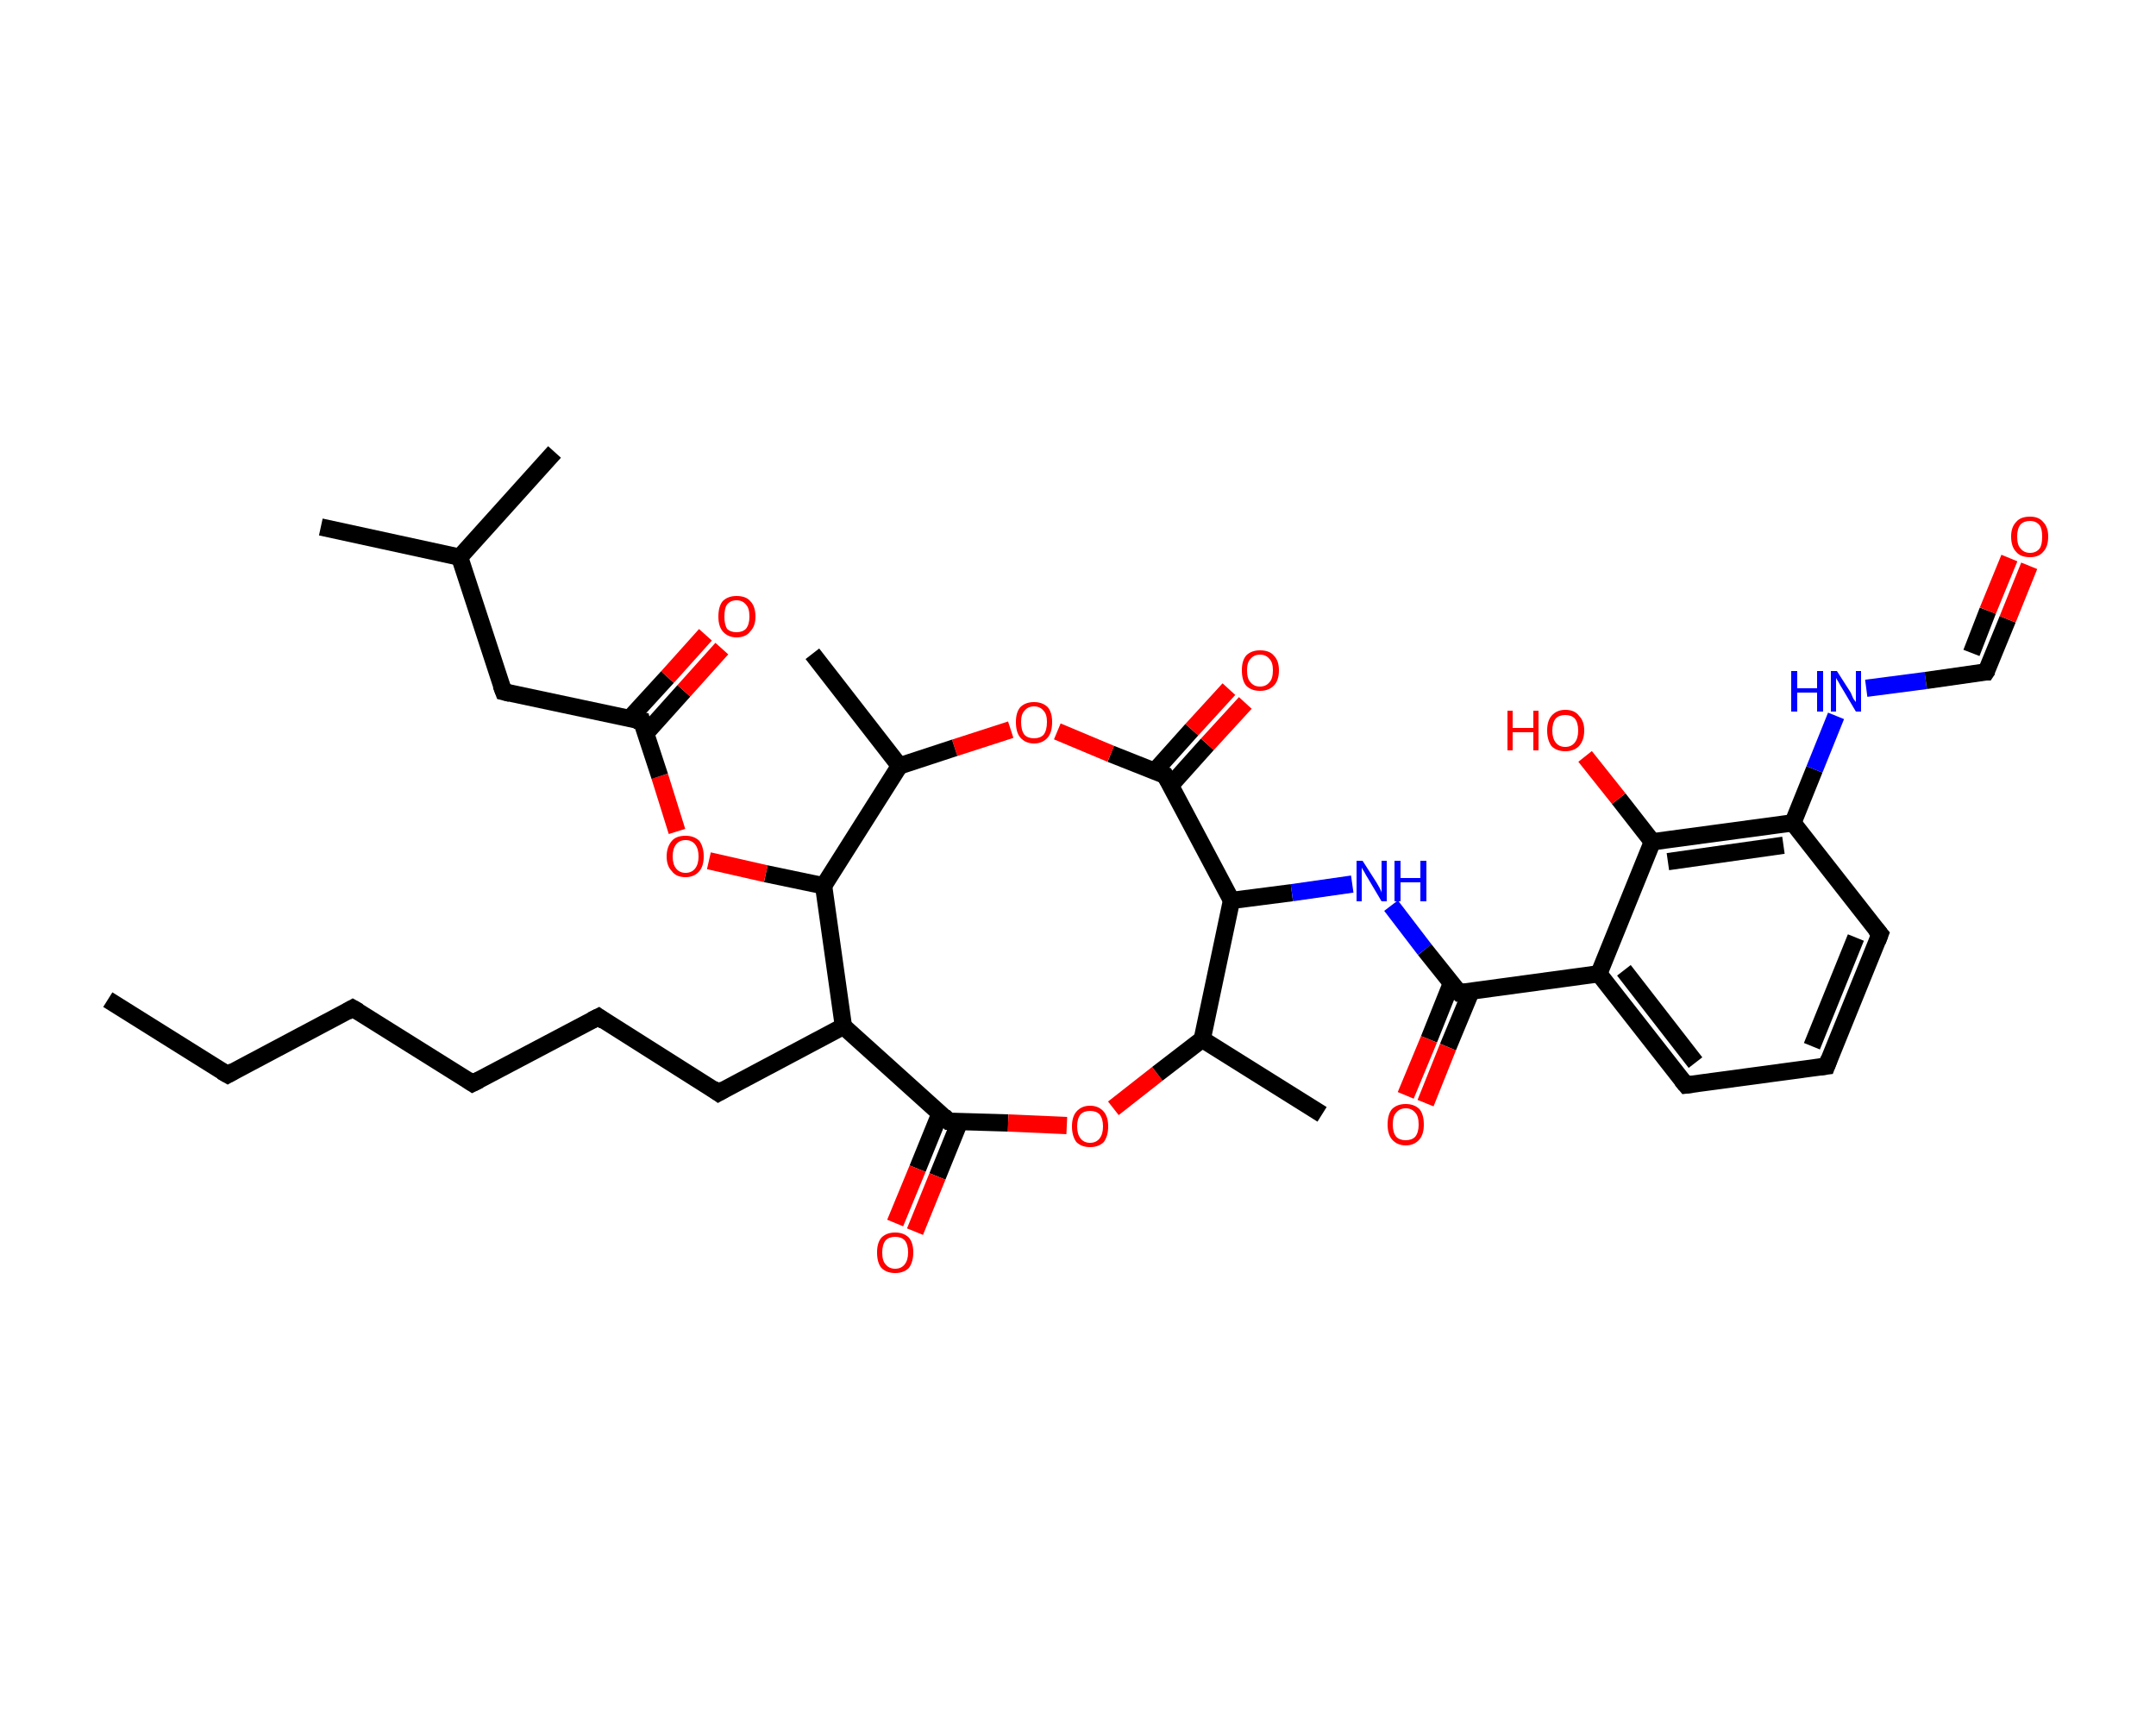 <?xml version='1.0' encoding='iso-8859-1'?>
<svg version='1.1' baseProfile='full'
              xmlns='http://www.w3.org/2000/svg'
                      xmlns:rdkit='http://www.rdkit.org/xml'
                      xmlns:xlink='http://www.w3.org/1999/xlink'
                  xml:space='preserve'
width='250px' height='200px' viewBox='0 0 250 200'>
<!-- END OF HEADER -->
<rect style='opacity:1.0;fill:#FFFFFF;stroke:none' width='250.0' height='200.0' x='0.0' y='0.0'> </rect>
<path class='bond-0 atom-0 atom-1' d='M 12.5,115.9 L 26.4,124.6' style='fill:none;fill-rule:evenodd;stroke:#000000;stroke-width:2.0px;stroke-linecap:butt;stroke-linejoin:miter;stroke-opacity:1' />
<path class='bond-1 atom-1 atom-2' d='M 26.4,124.6 L 40.9,116.9' style='fill:none;fill-rule:evenodd;stroke:#000000;stroke-width:2.0px;stroke-linecap:butt;stroke-linejoin:miter;stroke-opacity:1' />
<path class='bond-2 atom-2 atom-3' d='M 40.9,116.9 L 54.8,125.6' style='fill:none;fill-rule:evenodd;stroke:#000000;stroke-width:2.0px;stroke-linecap:butt;stroke-linejoin:miter;stroke-opacity:1' />
<path class='bond-3 atom-3 atom-4' d='M 54.8,125.6 L 69.4,117.9' style='fill:none;fill-rule:evenodd;stroke:#000000;stroke-width:2.0px;stroke-linecap:butt;stroke-linejoin:miter;stroke-opacity:1' />
<path class='bond-4 atom-4 atom-5' d='M 69.4,117.9 L 83.3,126.7' style='fill:none;fill-rule:evenodd;stroke:#000000;stroke-width:2.0px;stroke-linecap:butt;stroke-linejoin:miter;stroke-opacity:1' />
<path class='bond-5 atom-5 atom-6' d='M 83.3,126.7 L 97.8,119.0' style='fill:none;fill-rule:evenodd;stroke:#000000;stroke-width:2.0px;stroke-linecap:butt;stroke-linejoin:miter;stroke-opacity:1' />
<path class='bond-6 atom-6 atom-7' d='M 97.8,119.0 L 110.0,130.0' style='fill:none;fill-rule:evenodd;stroke:#000000;stroke-width:2.0px;stroke-linecap:butt;stroke-linejoin:miter;stroke-opacity:1' />
<path class='bond-7 atom-7 atom-8' d='M 109.0,129.1 L 106.4,135.5' style='fill:none;fill-rule:evenodd;stroke:#000000;stroke-width:2.0px;stroke-linecap:butt;stroke-linejoin:miter;stroke-opacity:1' />
<path class='bond-7 atom-7 atom-8' d='M 106.4,135.5 L 103.8,141.8' style='fill:none;fill-rule:evenodd;stroke:#FF0000;stroke-width:2.0px;stroke-linecap:butt;stroke-linejoin:miter;stroke-opacity:1' />
<path class='bond-7 atom-7 atom-8' d='M 111.3,130.0 L 108.7,136.4' style='fill:none;fill-rule:evenodd;stroke:#000000;stroke-width:2.0px;stroke-linecap:butt;stroke-linejoin:miter;stroke-opacity:1' />
<path class='bond-7 atom-7 atom-8' d='M 108.7,136.4 L 106.1,142.8' style='fill:none;fill-rule:evenodd;stroke:#FF0000;stroke-width:2.0px;stroke-linecap:butt;stroke-linejoin:miter;stroke-opacity:1' />
<path class='bond-8 atom-7 atom-9' d='M 110.0,130.0 L 116.9,130.2' style='fill:none;fill-rule:evenodd;stroke:#000000;stroke-width:2.0px;stroke-linecap:butt;stroke-linejoin:miter;stroke-opacity:1' />
<path class='bond-8 atom-7 atom-9' d='M 116.9,130.2 L 123.7,130.5' style='fill:none;fill-rule:evenodd;stroke:#FF0000;stroke-width:2.0px;stroke-linecap:butt;stroke-linejoin:miter;stroke-opacity:1' />
<path class='bond-9 atom-9 atom-10' d='M 129.1,128.5 L 134.2,124.5' style='fill:none;fill-rule:evenodd;stroke:#FF0000;stroke-width:2.0px;stroke-linecap:butt;stroke-linejoin:miter;stroke-opacity:1' />
<path class='bond-9 atom-9 atom-10' d='M 134.2,124.5 L 139.4,120.5' style='fill:none;fill-rule:evenodd;stroke:#000000;stroke-width:2.0px;stroke-linecap:butt;stroke-linejoin:miter;stroke-opacity:1' />
<path class='bond-10 atom-10 atom-11' d='M 139.4,120.5 L 153.3,129.2' style='fill:none;fill-rule:evenodd;stroke:#000000;stroke-width:2.0px;stroke-linecap:butt;stroke-linejoin:miter;stroke-opacity:1' />
<path class='bond-11 atom-10 atom-12' d='M 139.4,120.5 L 142.8,104.4' style='fill:none;fill-rule:evenodd;stroke:#000000;stroke-width:2.0px;stroke-linecap:butt;stroke-linejoin:miter;stroke-opacity:1' />
<path class='bond-12 atom-12 atom-13' d='M 142.8,104.4 L 149.8,103.5' style='fill:none;fill-rule:evenodd;stroke:#000000;stroke-width:2.0px;stroke-linecap:butt;stroke-linejoin:miter;stroke-opacity:1' />
<path class='bond-12 atom-12 atom-13' d='M 149.8,103.5 L 156.8,102.5' style='fill:none;fill-rule:evenodd;stroke:#0000FF;stroke-width:2.0px;stroke-linecap:butt;stroke-linejoin:miter;stroke-opacity:1' />
<path class='bond-13 atom-13 atom-14' d='M 161.3,105.0 L 165.2,110.1' style='fill:none;fill-rule:evenodd;stroke:#0000FF;stroke-width:2.0px;stroke-linecap:butt;stroke-linejoin:miter;stroke-opacity:1' />
<path class='bond-13 atom-13 atom-14' d='M 165.2,110.1 L 169.2,115.1' style='fill:none;fill-rule:evenodd;stroke:#000000;stroke-width:2.0px;stroke-linecap:butt;stroke-linejoin:miter;stroke-opacity:1' />
<path class='bond-14 atom-14 atom-15' d='M 168.3,114.0 L 165.7,120.5' style='fill:none;fill-rule:evenodd;stroke:#000000;stroke-width:2.0px;stroke-linecap:butt;stroke-linejoin:miter;stroke-opacity:1' />
<path class='bond-14 atom-14 atom-15' d='M 165.7,120.5 L 163.0,127.0' style='fill:none;fill-rule:evenodd;stroke:#FF0000;stroke-width:2.0px;stroke-linecap:butt;stroke-linejoin:miter;stroke-opacity:1' />
<path class='bond-14 atom-14 atom-15' d='M 170.6,114.9 L 167.9,121.4' style='fill:none;fill-rule:evenodd;stroke:#000000;stroke-width:2.0px;stroke-linecap:butt;stroke-linejoin:miter;stroke-opacity:1' />
<path class='bond-14 atom-14 atom-15' d='M 167.9,121.4 L 165.3,127.9' style='fill:none;fill-rule:evenodd;stroke:#FF0000;stroke-width:2.0px;stroke-linecap:butt;stroke-linejoin:miter;stroke-opacity:1' />
<path class='bond-15 atom-14 atom-16' d='M 169.2,115.1 L 185.4,112.9' style='fill:none;fill-rule:evenodd;stroke:#000000;stroke-width:2.0px;stroke-linecap:butt;stroke-linejoin:miter;stroke-opacity:1' />
<path class='bond-16 atom-16 atom-17' d='M 185.4,112.9 L 195.5,125.8' style='fill:none;fill-rule:evenodd;stroke:#000000;stroke-width:2.0px;stroke-linecap:butt;stroke-linejoin:miter;stroke-opacity:1' />
<path class='bond-16 atom-16 atom-17' d='M 188.3,112.5 L 196.6,123.2' style='fill:none;fill-rule:evenodd;stroke:#000000;stroke-width:2.0px;stroke-linecap:butt;stroke-linejoin:miter;stroke-opacity:1' />
<path class='bond-17 atom-17 atom-18' d='M 195.5,125.8 L 211.8,123.6' style='fill:none;fill-rule:evenodd;stroke:#000000;stroke-width:2.0px;stroke-linecap:butt;stroke-linejoin:miter;stroke-opacity:1' />
<path class='bond-18 atom-18 atom-19' d='M 211.8,123.6 L 218.0,108.3' style='fill:none;fill-rule:evenodd;stroke:#000000;stroke-width:2.0px;stroke-linecap:butt;stroke-linejoin:miter;stroke-opacity:1' />
<path class='bond-18 atom-18 atom-19' d='M 210.1,121.3 L 215.2,108.7' style='fill:none;fill-rule:evenodd;stroke:#000000;stroke-width:2.0px;stroke-linecap:butt;stroke-linejoin:miter;stroke-opacity:1' />
<path class='bond-19 atom-19 atom-20' d='M 218.0,108.3 L 207.9,95.4' style='fill:none;fill-rule:evenodd;stroke:#000000;stroke-width:2.0px;stroke-linecap:butt;stroke-linejoin:miter;stroke-opacity:1' />
<path class='bond-20 atom-20 atom-21' d='M 207.9,95.4 L 210.4,89.2' style='fill:none;fill-rule:evenodd;stroke:#000000;stroke-width:2.0px;stroke-linecap:butt;stroke-linejoin:miter;stroke-opacity:1' />
<path class='bond-20 atom-20 atom-21' d='M 210.4,89.2 L 212.9,83.0' style='fill:none;fill-rule:evenodd;stroke:#0000FF;stroke-width:2.0px;stroke-linecap:butt;stroke-linejoin:miter;stroke-opacity:1' />
<path class='bond-21 atom-21 atom-22' d='M 216.4,79.8 L 223.3,78.9' style='fill:none;fill-rule:evenodd;stroke:#0000FF;stroke-width:2.0px;stroke-linecap:butt;stroke-linejoin:miter;stroke-opacity:1' />
<path class='bond-21 atom-21 atom-22' d='M 223.3,78.9 L 230.3,77.9' style='fill:none;fill-rule:evenodd;stroke:#000000;stroke-width:2.0px;stroke-linecap:butt;stroke-linejoin:miter;stroke-opacity:1' />
<path class='bond-22 atom-22 atom-23' d='M 230.3,77.9 L 232.8,71.8' style='fill:none;fill-rule:evenodd;stroke:#000000;stroke-width:2.0px;stroke-linecap:butt;stroke-linejoin:miter;stroke-opacity:1' />
<path class='bond-22 atom-22 atom-23' d='M 232.8,71.8 L 235.3,65.6' style='fill:none;fill-rule:evenodd;stroke:#FF0000;stroke-width:2.0px;stroke-linecap:butt;stroke-linejoin:miter;stroke-opacity:1' />
<path class='bond-22 atom-22 atom-23' d='M 228.6,75.7 L 230.5,70.8' style='fill:none;fill-rule:evenodd;stroke:#000000;stroke-width:2.0px;stroke-linecap:butt;stroke-linejoin:miter;stroke-opacity:1' />
<path class='bond-22 atom-22 atom-23' d='M 230.5,70.8 L 233.0,64.7' style='fill:none;fill-rule:evenodd;stroke:#FF0000;stroke-width:2.0px;stroke-linecap:butt;stroke-linejoin:miter;stroke-opacity:1' />
<path class='bond-23 atom-20 atom-24' d='M 207.9,95.4 L 191.6,97.6' style='fill:none;fill-rule:evenodd;stroke:#000000;stroke-width:2.0px;stroke-linecap:butt;stroke-linejoin:miter;stroke-opacity:1' />
<path class='bond-23 atom-20 atom-24' d='M 206.8,98.0 L 193.4,99.9' style='fill:none;fill-rule:evenodd;stroke:#000000;stroke-width:2.0px;stroke-linecap:butt;stroke-linejoin:miter;stroke-opacity:1' />
<path class='bond-24 atom-24 atom-25' d='M 191.6,97.6 L 187.7,92.6' style='fill:none;fill-rule:evenodd;stroke:#000000;stroke-width:2.0px;stroke-linecap:butt;stroke-linejoin:miter;stroke-opacity:1' />
<path class='bond-24 atom-24 atom-25' d='M 187.7,92.6 L 183.8,87.7' style='fill:none;fill-rule:evenodd;stroke:#FF0000;stroke-width:2.0px;stroke-linecap:butt;stroke-linejoin:miter;stroke-opacity:1' />
<path class='bond-25 atom-12 atom-26' d='M 142.8,104.4 L 135.1,89.9' style='fill:none;fill-rule:evenodd;stroke:#000000;stroke-width:2.0px;stroke-linecap:butt;stroke-linejoin:miter;stroke-opacity:1' />
<path class='bond-26 atom-26 atom-27' d='M 135.7,91.1 L 140.0,86.3' style='fill:none;fill-rule:evenodd;stroke:#000000;stroke-width:2.0px;stroke-linecap:butt;stroke-linejoin:miter;stroke-opacity:1' />
<path class='bond-26 atom-26 atom-27' d='M 140.0,86.3 L 144.4,81.5' style='fill:none;fill-rule:evenodd;stroke:#FF0000;stroke-width:2.0px;stroke-linecap:butt;stroke-linejoin:miter;stroke-opacity:1' />
<path class='bond-26 atom-26 atom-27' d='M 133.9,89.4 L 138.2,84.6' style='fill:none;fill-rule:evenodd;stroke:#000000;stroke-width:2.0px;stroke-linecap:butt;stroke-linejoin:miter;stroke-opacity:1' />
<path class='bond-26 atom-26 atom-27' d='M 138.2,84.6 L 142.5,79.9' style='fill:none;fill-rule:evenodd;stroke:#FF0000;stroke-width:2.0px;stroke-linecap:butt;stroke-linejoin:miter;stroke-opacity:1' />
<path class='bond-27 atom-26 atom-28' d='M 135.1,89.9 L 128.8,87.4' style='fill:none;fill-rule:evenodd;stroke:#000000;stroke-width:2.0px;stroke-linecap:butt;stroke-linejoin:miter;stroke-opacity:1' />
<path class='bond-27 atom-26 atom-28' d='M 128.8,87.4 L 122.6,84.8' style='fill:none;fill-rule:evenodd;stroke:#FF0000;stroke-width:2.0px;stroke-linecap:butt;stroke-linejoin:miter;stroke-opacity:1' />
<path class='bond-28 atom-28 atom-29' d='M 117.2,84.6 L 110.7,86.7' style='fill:none;fill-rule:evenodd;stroke:#FF0000;stroke-width:2.0px;stroke-linecap:butt;stroke-linejoin:miter;stroke-opacity:1' />
<path class='bond-28 atom-28 atom-29' d='M 110.7,86.7 L 104.3,88.8' style='fill:none;fill-rule:evenodd;stroke:#000000;stroke-width:2.0px;stroke-linecap:butt;stroke-linejoin:miter;stroke-opacity:1' />
<path class='bond-29 atom-29 atom-30' d='M 104.3,88.8 L 94.2,75.8' style='fill:none;fill-rule:evenodd;stroke:#000000;stroke-width:2.0px;stroke-linecap:butt;stroke-linejoin:miter;stroke-opacity:1' />
<path class='bond-30 atom-29 atom-31' d='M 104.3,88.8 L 95.5,102.7' style='fill:none;fill-rule:evenodd;stroke:#000000;stroke-width:2.0px;stroke-linecap:butt;stroke-linejoin:miter;stroke-opacity:1' />
<path class='bond-31 atom-31 atom-32' d='M 95.5,102.7 L 88.8,101.3' style='fill:none;fill-rule:evenodd;stroke:#000000;stroke-width:2.0px;stroke-linecap:butt;stroke-linejoin:miter;stroke-opacity:1' />
<path class='bond-31 atom-31 atom-32' d='M 88.8,101.3 L 82.2,99.8' style='fill:none;fill-rule:evenodd;stroke:#FF0000;stroke-width:2.0px;stroke-linecap:butt;stroke-linejoin:miter;stroke-opacity:1' />
<path class='bond-32 atom-32 atom-33' d='M 78.5,96.4 L 76.5,90.0' style='fill:none;fill-rule:evenodd;stroke:#FF0000;stroke-width:2.0px;stroke-linecap:butt;stroke-linejoin:miter;stroke-opacity:1' />
<path class='bond-32 atom-32 atom-33' d='M 76.5,90.0 L 74.4,83.6' style='fill:none;fill-rule:evenodd;stroke:#000000;stroke-width:2.0px;stroke-linecap:butt;stroke-linejoin:miter;stroke-opacity:1' />
<path class='bond-33 atom-33 atom-34' d='M 74.9,85.0 L 79.3,80.1' style='fill:none;fill-rule:evenodd;stroke:#000000;stroke-width:2.0px;stroke-linecap:butt;stroke-linejoin:miter;stroke-opacity:1' />
<path class='bond-33 atom-33 atom-34' d='M 79.3,80.1 L 83.7,75.2' style='fill:none;fill-rule:evenodd;stroke:#FF0000;stroke-width:2.0px;stroke-linecap:butt;stroke-linejoin:miter;stroke-opacity:1' />
<path class='bond-33 atom-33 atom-34' d='M 73.0,83.3 L 77.4,78.5' style='fill:none;fill-rule:evenodd;stroke:#000000;stroke-width:2.0px;stroke-linecap:butt;stroke-linejoin:miter;stroke-opacity:1' />
<path class='bond-33 atom-33 atom-34' d='M 77.4,78.5 L 81.8,73.6' style='fill:none;fill-rule:evenodd;stroke:#FF0000;stroke-width:2.0px;stroke-linecap:butt;stroke-linejoin:miter;stroke-opacity:1' />
<path class='bond-34 atom-33 atom-35' d='M 74.4,83.6 L 58.4,80.2' style='fill:none;fill-rule:evenodd;stroke:#000000;stroke-width:2.0px;stroke-linecap:butt;stroke-linejoin:miter;stroke-opacity:1' />
<path class='bond-35 atom-35 atom-36' d='M 58.4,80.2 L 53.3,64.6' style='fill:none;fill-rule:evenodd;stroke:#000000;stroke-width:2.0px;stroke-linecap:butt;stroke-linejoin:miter;stroke-opacity:1' />
<path class='bond-36 atom-36 atom-37' d='M 53.3,64.6 L 37.2,61.1' style='fill:none;fill-rule:evenodd;stroke:#000000;stroke-width:2.0px;stroke-linecap:butt;stroke-linejoin:miter;stroke-opacity:1' />
<path class='bond-37 atom-36 atom-38' d='M 53.3,64.6 L 64.3,52.4' style='fill:none;fill-rule:evenodd;stroke:#000000;stroke-width:2.0px;stroke-linecap:butt;stroke-linejoin:miter;stroke-opacity:1' />
<path class='bond-38 atom-31 atom-6' d='M 95.5,102.7 L 97.8,119.0' style='fill:none;fill-rule:evenodd;stroke:#000000;stroke-width:2.0px;stroke-linecap:butt;stroke-linejoin:miter;stroke-opacity:1' />
<path class='bond-39 atom-24 atom-16' d='M 191.6,97.6 L 185.4,112.9' style='fill:none;fill-rule:evenodd;stroke:#000000;stroke-width:2.0px;stroke-linecap:butt;stroke-linejoin:miter;stroke-opacity:1' />
<path d='M 25.7,124.2 L 26.4,124.6 L 27.1,124.2' style='fill:none;stroke:#000000;stroke-width:2.0px;stroke-linecap:butt;stroke-linejoin:miter;stroke-opacity:1;' />
<path d='M 40.2,117.3 L 40.9,116.9 L 41.6,117.3' style='fill:none;stroke:#000000;stroke-width:2.0px;stroke-linecap:butt;stroke-linejoin:miter;stroke-opacity:1;' />
<path d='M 54.2,125.2 L 54.8,125.6 L 55.6,125.2' style='fill:none;stroke:#000000;stroke-width:2.0px;stroke-linecap:butt;stroke-linejoin:miter;stroke-opacity:1;' />
<path d='M 68.6,118.3 L 69.4,117.9 L 70.1,118.4' style='fill:none;stroke:#000000;stroke-width:2.0px;stroke-linecap:butt;stroke-linejoin:miter;stroke-opacity:1;' />
<path d='M 82.6,126.2 L 83.3,126.7 L 84.0,126.3' style='fill:none;stroke:#000000;stroke-width:2.0px;stroke-linecap:butt;stroke-linejoin:miter;stroke-opacity:1;' />
<path d='M 109.4,129.4 L 110.0,130.0 L 110.3,130.0' style='fill:none;stroke:#000000;stroke-width:2.0px;stroke-linecap:butt;stroke-linejoin:miter;stroke-opacity:1;' />
<path d='M 169.0,114.9 L 169.2,115.1 L 170.0,115.0' style='fill:none;stroke:#000000;stroke-width:2.0px;stroke-linecap:butt;stroke-linejoin:miter;stroke-opacity:1;' />
<path d='M 195.0,125.2 L 195.5,125.8 L 196.3,125.7' style='fill:none;stroke:#000000;stroke-width:2.0px;stroke-linecap:butt;stroke-linejoin:miter;stroke-opacity:1;' />
<path d='M 211.0,123.7 L 211.8,123.6 L 212.1,122.8' style='fill:none;stroke:#000000;stroke-width:2.0px;stroke-linecap:butt;stroke-linejoin:miter;stroke-opacity:1;' />
<path d='M 217.7,109.1 L 218.0,108.3 L 217.5,107.7' style='fill:none;stroke:#000000;stroke-width:2.0px;stroke-linecap:butt;stroke-linejoin:miter;stroke-opacity:1;' />
<path d='M 230.0,77.9 L 230.3,77.9 L 230.5,77.6' style='fill:none;stroke:#000000;stroke-width:2.0px;stroke-linecap:butt;stroke-linejoin:miter;stroke-opacity:1;' />
<path d='M 135.5,90.6 L 135.1,89.9 L 134.8,89.8' style='fill:none;stroke:#000000;stroke-width:2.0px;stroke-linecap:butt;stroke-linejoin:miter;stroke-opacity:1;' />
<path d='M 74.5,84.0 L 74.4,83.6 L 73.6,83.5' style='fill:none;stroke:#000000;stroke-width:2.0px;stroke-linecap:butt;stroke-linejoin:miter;stroke-opacity:1;' />
<path d='M 59.2,80.4 L 58.4,80.2 L 58.1,79.4' style='fill:none;stroke:#000000;stroke-width:2.0px;stroke-linecap:butt;stroke-linejoin:miter;stroke-opacity:1;' />
<path class='atom-8' d='M 101.7 145.2
Q 101.7 144.1, 102.2 143.5
Q 102.8 142.9, 103.8 142.9
Q 104.8 142.9, 105.4 143.5
Q 105.9 144.1, 105.9 145.2
Q 105.9 146.3, 105.4 147.0
Q 104.8 147.6, 103.8 147.6
Q 102.8 147.6, 102.2 147.0
Q 101.7 146.4, 101.7 145.2
M 103.8 147.1
Q 104.5 147.1, 104.9 146.6
Q 105.3 146.1, 105.3 145.2
Q 105.3 144.3, 104.9 143.8
Q 104.5 143.4, 103.8 143.4
Q 103.1 143.4, 102.7 143.8
Q 102.3 144.3, 102.3 145.2
Q 102.3 146.2, 102.7 146.6
Q 103.1 147.1, 103.8 147.1
' fill='#FF0000'/>
<path class='atom-9' d='M 124.3 130.6
Q 124.3 129.5, 124.8 128.9
Q 125.4 128.2, 126.4 128.2
Q 127.4 128.2, 128.0 128.9
Q 128.5 129.5, 128.5 130.6
Q 128.5 131.7, 128.0 132.4
Q 127.4 133.0, 126.4 133.0
Q 125.4 133.0, 124.8 132.4
Q 124.3 131.7, 124.3 130.6
M 126.4 132.5
Q 127.1 132.5, 127.5 132.0
Q 127.9 131.5, 127.9 130.6
Q 127.9 129.7, 127.5 129.2
Q 127.1 128.8, 126.4 128.8
Q 125.7 128.8, 125.3 129.2
Q 124.9 129.7, 124.9 130.6
Q 124.9 131.5, 125.3 132.0
Q 125.7 132.5, 126.4 132.5
' fill='#FF0000'/>
<path class='atom-13' d='M 158.0 99.8
L 159.6 102.3
Q 159.7 102.5, 160.0 103.0
Q 160.2 103.4, 160.2 103.5
L 160.2 99.8
L 160.8 99.8
L 160.8 104.5
L 160.2 104.5
L 158.6 101.8
Q 158.4 101.5, 158.2 101.1
Q 158.0 100.8, 157.9 100.6
L 157.9 104.5
L 157.3 104.5
L 157.3 99.8
L 158.0 99.8
' fill='#0000FF'/>
<path class='atom-13' d='M 161.7 99.8
L 162.4 99.8
L 162.4 101.8
L 164.7 101.8
L 164.7 99.8
L 165.4 99.8
L 165.4 104.5
L 164.7 104.5
L 164.7 102.3
L 162.4 102.3
L 162.4 104.5
L 161.7 104.5
L 161.7 99.8
' fill='#0000FF'/>
<path class='atom-15' d='M 160.9 130.4
Q 160.9 129.2, 161.4 128.6
Q 162.0 128.0, 163.0 128.0
Q 164.0 128.0, 164.6 128.6
Q 165.1 129.2, 165.1 130.4
Q 165.1 131.5, 164.6 132.1
Q 164.0 132.8, 163.0 132.8
Q 162.0 132.8, 161.4 132.1
Q 160.9 131.5, 160.9 130.4
M 163.0 132.2
Q 163.7 132.2, 164.1 131.8
Q 164.5 131.3, 164.5 130.4
Q 164.5 129.4, 164.1 129.0
Q 163.7 128.5, 163.0 128.5
Q 162.3 128.5, 161.9 129.0
Q 161.5 129.4, 161.5 130.4
Q 161.5 131.3, 161.9 131.8
Q 162.3 132.2, 163.0 132.2
' fill='#FF0000'/>
<path class='atom-21' d='M 207.7 77.8
L 208.4 77.8
L 208.4 79.8
L 210.7 79.8
L 210.7 77.8
L 211.4 77.8
L 211.4 82.5
L 210.7 82.5
L 210.7 80.3
L 208.4 80.3
L 208.4 82.5
L 207.7 82.5
L 207.7 77.8
' fill='#0000FF'/>
<path class='atom-21' d='M 213.0 77.8
L 214.6 80.3
Q 214.7 80.5, 214.9 81.0
Q 215.2 81.4, 215.2 81.4
L 215.2 77.8
L 215.8 77.8
L 215.8 82.5
L 215.2 82.5
L 213.6 79.8
Q 213.4 79.5, 213.2 79.1
Q 213.0 78.8, 212.9 78.6
L 212.9 82.5
L 212.3 82.5
L 212.3 77.8
L 213.0 77.8
' fill='#0000FF'/>
<path class='atom-23' d='M 233.2 62.2
Q 233.2 61.1, 233.8 60.5
Q 234.3 59.9, 235.4 59.9
Q 236.4 59.9, 236.9 60.5
Q 237.5 61.1, 237.5 62.2
Q 237.5 63.4, 236.9 64.0
Q 236.4 64.6, 235.4 64.6
Q 234.3 64.6, 233.8 64.0
Q 233.2 63.4, 233.2 62.2
M 235.4 64.1
Q 236.1 64.1, 236.5 63.6
Q 236.8 63.2, 236.8 62.2
Q 236.8 61.3, 236.5 60.9
Q 236.1 60.4, 235.4 60.4
Q 234.7 60.4, 234.3 60.8
Q 233.9 61.3, 233.9 62.2
Q 233.9 63.2, 234.3 63.6
Q 234.7 64.1, 235.4 64.1
' fill='#FF0000'/>
<path class='atom-25' d='M 174.8 82.4
L 175.4 82.4
L 175.4 84.4
L 177.8 84.4
L 177.8 82.4
L 178.4 82.4
L 178.4 87.0
L 177.8 87.0
L 177.8 84.9
L 175.4 84.9
L 175.4 87.0
L 174.8 87.0
L 174.8 82.4
' fill='#FF0000'/>
<path class='atom-25' d='M 179.4 84.7
Q 179.4 83.6, 179.9 83.0
Q 180.5 82.3, 181.5 82.3
Q 182.6 82.3, 183.1 83.0
Q 183.7 83.6, 183.7 84.7
Q 183.7 85.8, 183.1 86.5
Q 182.5 87.1, 181.5 87.1
Q 180.5 87.1, 179.9 86.5
Q 179.4 85.8, 179.4 84.7
M 181.5 86.6
Q 182.2 86.6, 182.6 86.1
Q 183.0 85.6, 183.0 84.7
Q 183.0 83.8, 182.6 83.3
Q 182.2 82.9, 181.5 82.9
Q 180.8 82.9, 180.4 83.3
Q 180.0 83.8, 180.0 84.7
Q 180.0 85.6, 180.4 86.1
Q 180.8 86.6, 181.5 86.6
' fill='#FF0000'/>
<path class='atom-27' d='M 144.0 77.7
Q 144.0 76.6, 144.5 76.0
Q 145.1 75.4, 146.1 75.4
Q 147.2 75.4, 147.7 76.0
Q 148.3 76.6, 148.3 77.7
Q 148.3 78.9, 147.7 79.5
Q 147.1 80.1, 146.1 80.1
Q 145.1 80.1, 144.5 79.5
Q 144.0 78.9, 144.0 77.7
M 146.1 79.6
Q 146.8 79.6, 147.2 79.1
Q 147.6 78.7, 147.6 77.7
Q 147.6 76.8, 147.2 76.4
Q 146.8 75.9, 146.1 75.9
Q 145.4 75.9, 145.0 76.4
Q 144.6 76.8, 144.6 77.7
Q 144.6 78.7, 145.0 79.1
Q 145.4 79.6, 146.1 79.6
' fill='#FF0000'/>
<path class='atom-28' d='M 117.8 83.7
Q 117.8 82.6, 118.3 82.0
Q 118.9 81.4, 119.9 81.4
Q 120.9 81.4, 121.5 82.0
Q 122.0 82.6, 122.0 83.7
Q 122.0 84.9, 121.5 85.5
Q 120.9 86.2, 119.9 86.2
Q 118.9 86.2, 118.3 85.5
Q 117.8 84.9, 117.8 83.7
M 119.9 85.6
Q 120.6 85.6, 121.0 85.2
Q 121.4 84.7, 121.4 83.7
Q 121.4 82.8, 121.0 82.4
Q 120.6 81.9, 119.9 81.9
Q 119.2 81.9, 118.8 82.4
Q 118.4 82.8, 118.4 83.7
Q 118.4 84.7, 118.8 85.2
Q 119.2 85.6, 119.9 85.6
' fill='#FF0000'/>
<path class='atom-32' d='M 77.3 99.3
Q 77.3 98.2, 77.9 97.5
Q 78.4 96.9, 79.5 96.9
Q 80.5 96.9, 81.1 97.5
Q 81.6 98.2, 81.6 99.3
Q 81.6 100.4, 81.1 101.0
Q 80.5 101.7, 79.5 101.7
Q 78.4 101.7, 77.9 101.0
Q 77.3 100.4, 77.3 99.3
M 79.5 101.2
Q 80.2 101.2, 80.6 100.7
Q 81.0 100.2, 81.0 99.3
Q 81.0 98.4, 80.6 97.9
Q 80.2 97.4, 79.5 97.4
Q 78.8 97.4, 78.4 97.9
Q 78.0 98.4, 78.0 99.3
Q 78.0 100.2, 78.4 100.7
Q 78.8 101.2, 79.5 101.2
' fill='#FF0000'/>
<path class='atom-34' d='M 83.3 71.5
Q 83.3 70.3, 83.8 69.7
Q 84.4 69.1, 85.4 69.1
Q 86.5 69.1, 87.0 69.7
Q 87.6 70.3, 87.6 71.5
Q 87.6 72.6, 87.0 73.2
Q 86.5 73.9, 85.4 73.9
Q 84.4 73.9, 83.8 73.2
Q 83.3 72.6, 83.3 71.5
M 85.4 73.3
Q 86.1 73.3, 86.5 72.9
Q 86.9 72.4, 86.9 71.5
Q 86.9 70.5, 86.5 70.1
Q 86.1 69.6, 85.4 69.6
Q 84.7 69.6, 84.3 70.1
Q 84.0 70.5, 84.0 71.5
Q 84.0 72.4, 84.3 72.9
Q 84.7 73.3, 85.4 73.3
' fill='#FF0000'/>
</svg>
